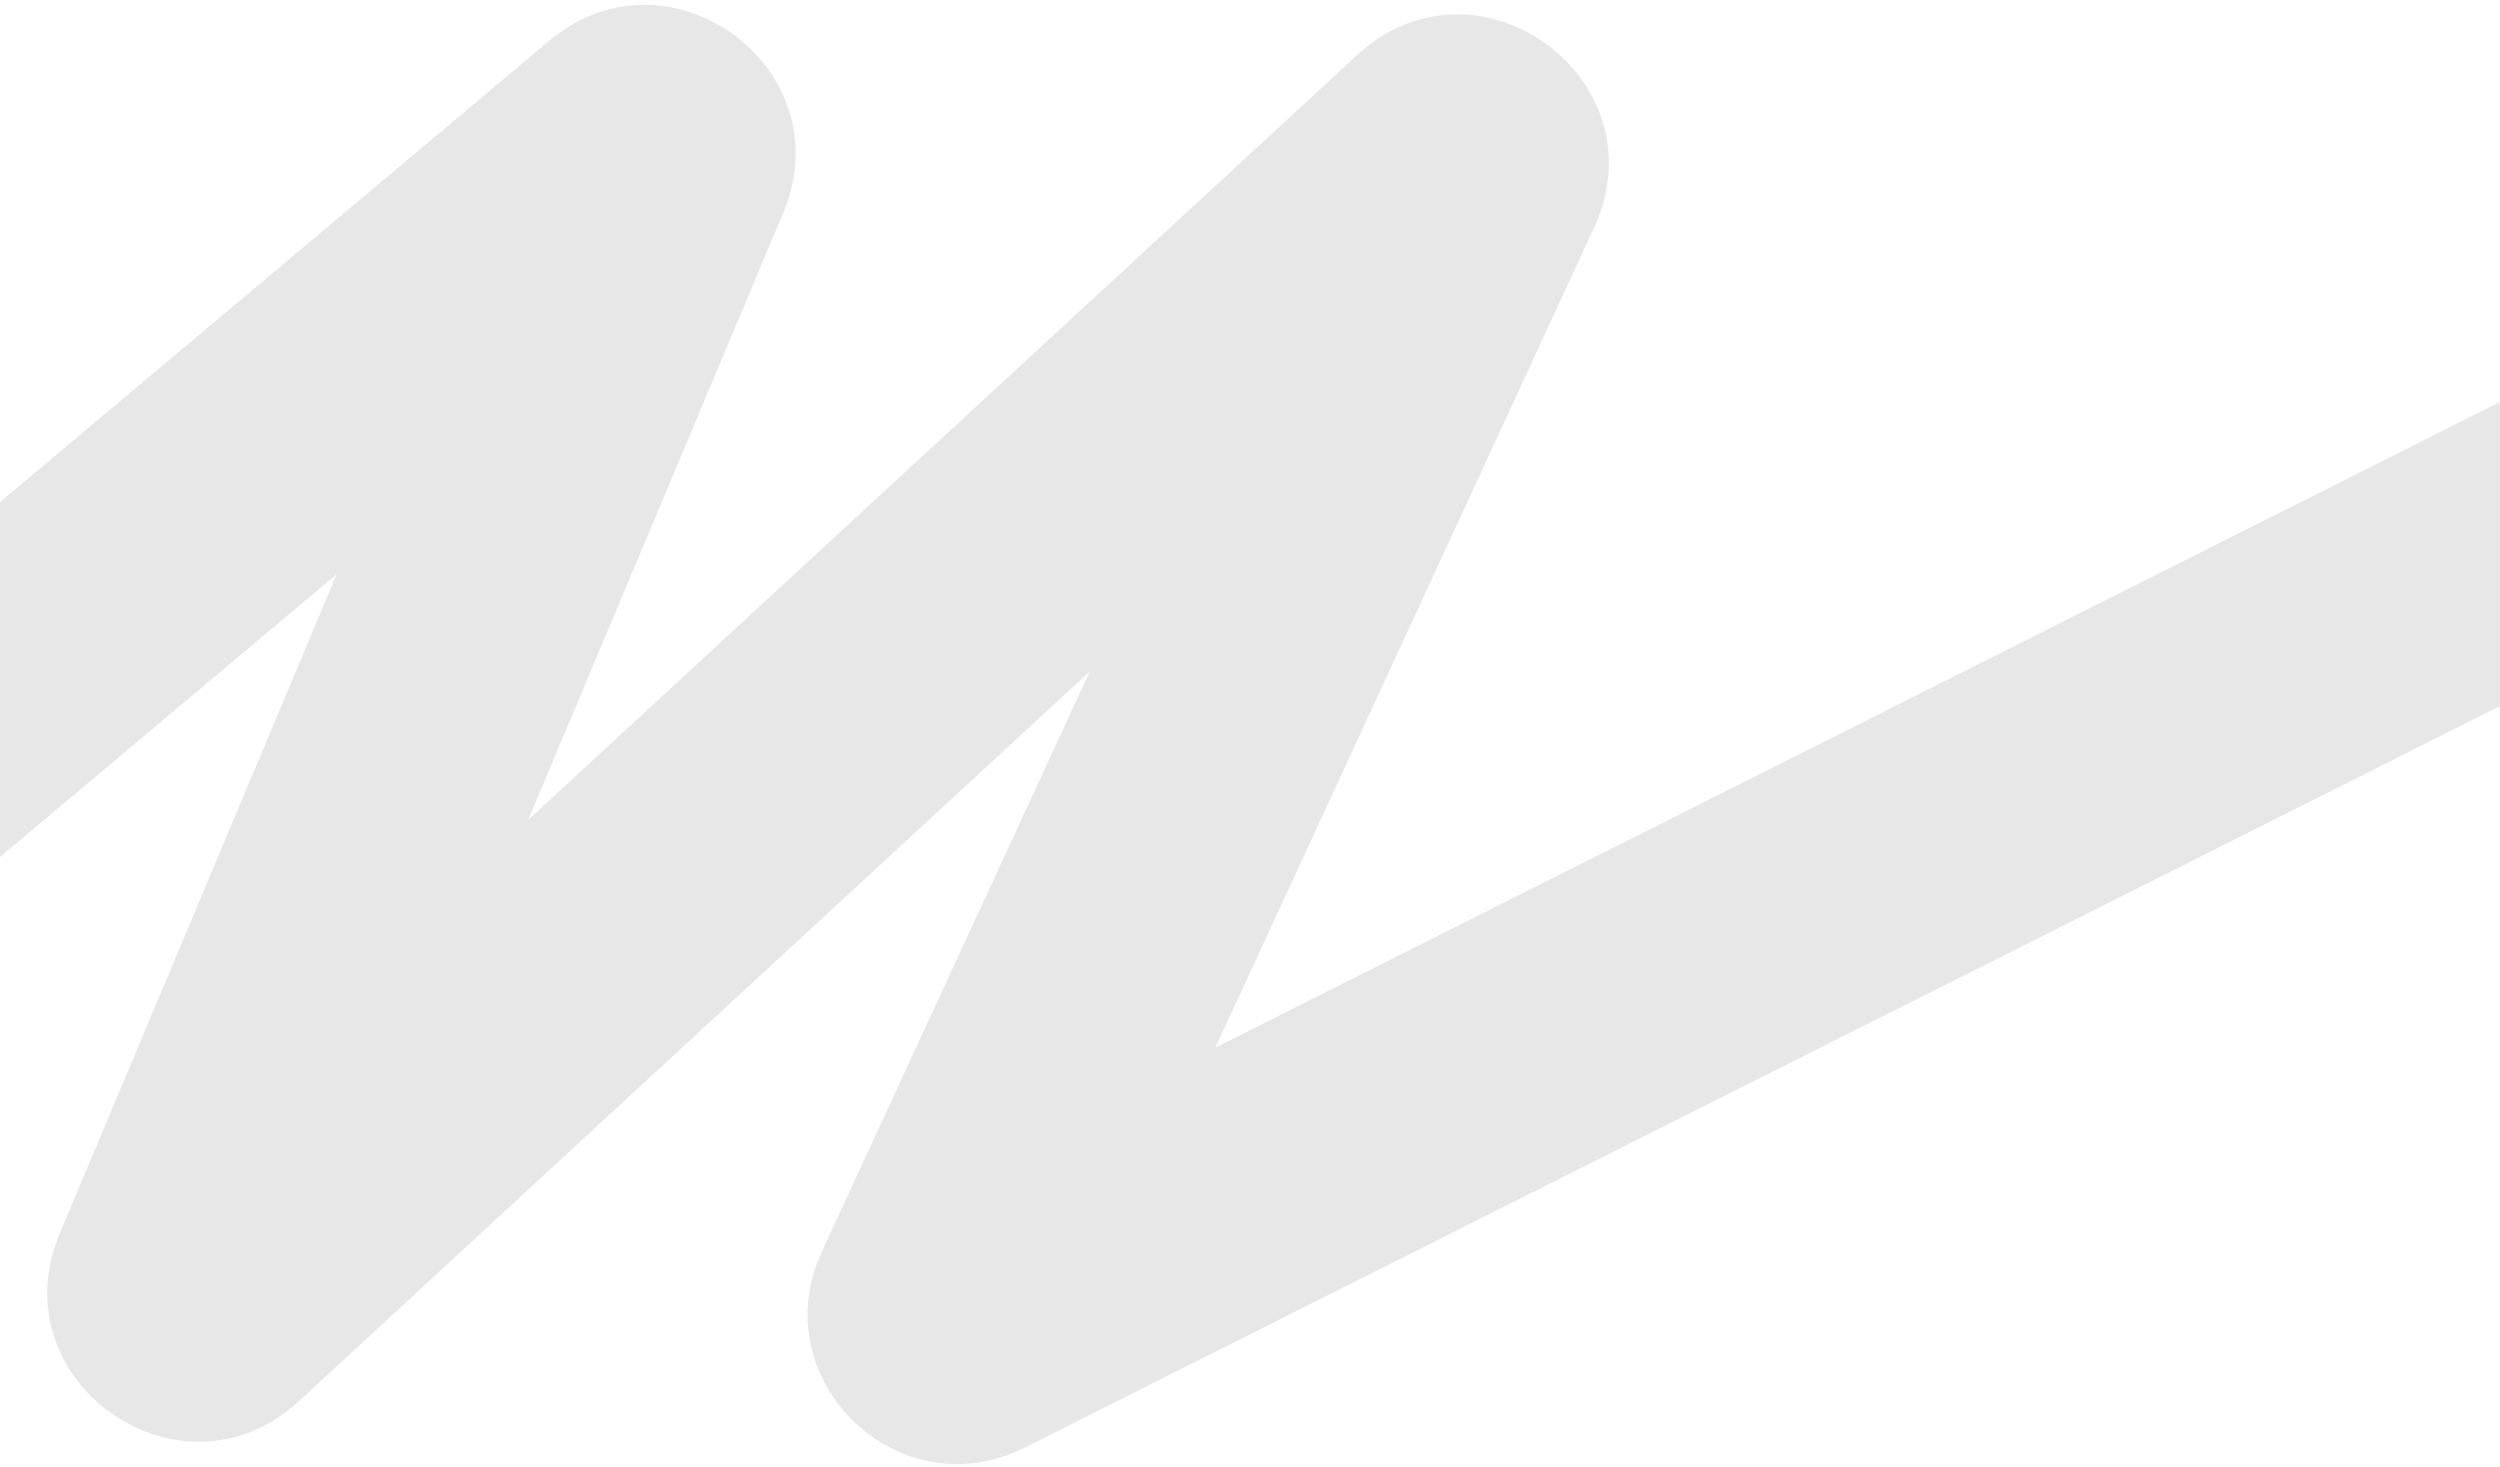 <svg width="368" height="216" viewBox="0 0 368 216" fill="none" xmlns="http://www.w3.org/2000/svg">
<path d="M81.259 5.664C98.92 -8.547 124.148 10.254 115.276 31.372L77.763 120.67L199.759 8.114L200.175 7.738C217.874 -7.898 244.663 11.827 234.649 33.508L178.9 154.213L400.888 42.633L418.852 78.372L150.842 213.086C132.238 222.437 112.259 203.107 120.989 184.204L160.417 98.836L44.003 206.244C26.625 222.277 -0.356 203.353 8.801 181.555L49.565 84.516L-26.451 148.365L-52.178 117.736L80.844 6.006L81.259 5.664Z" fill="#121212" fill-opacity="0.1"/>
</svg>
